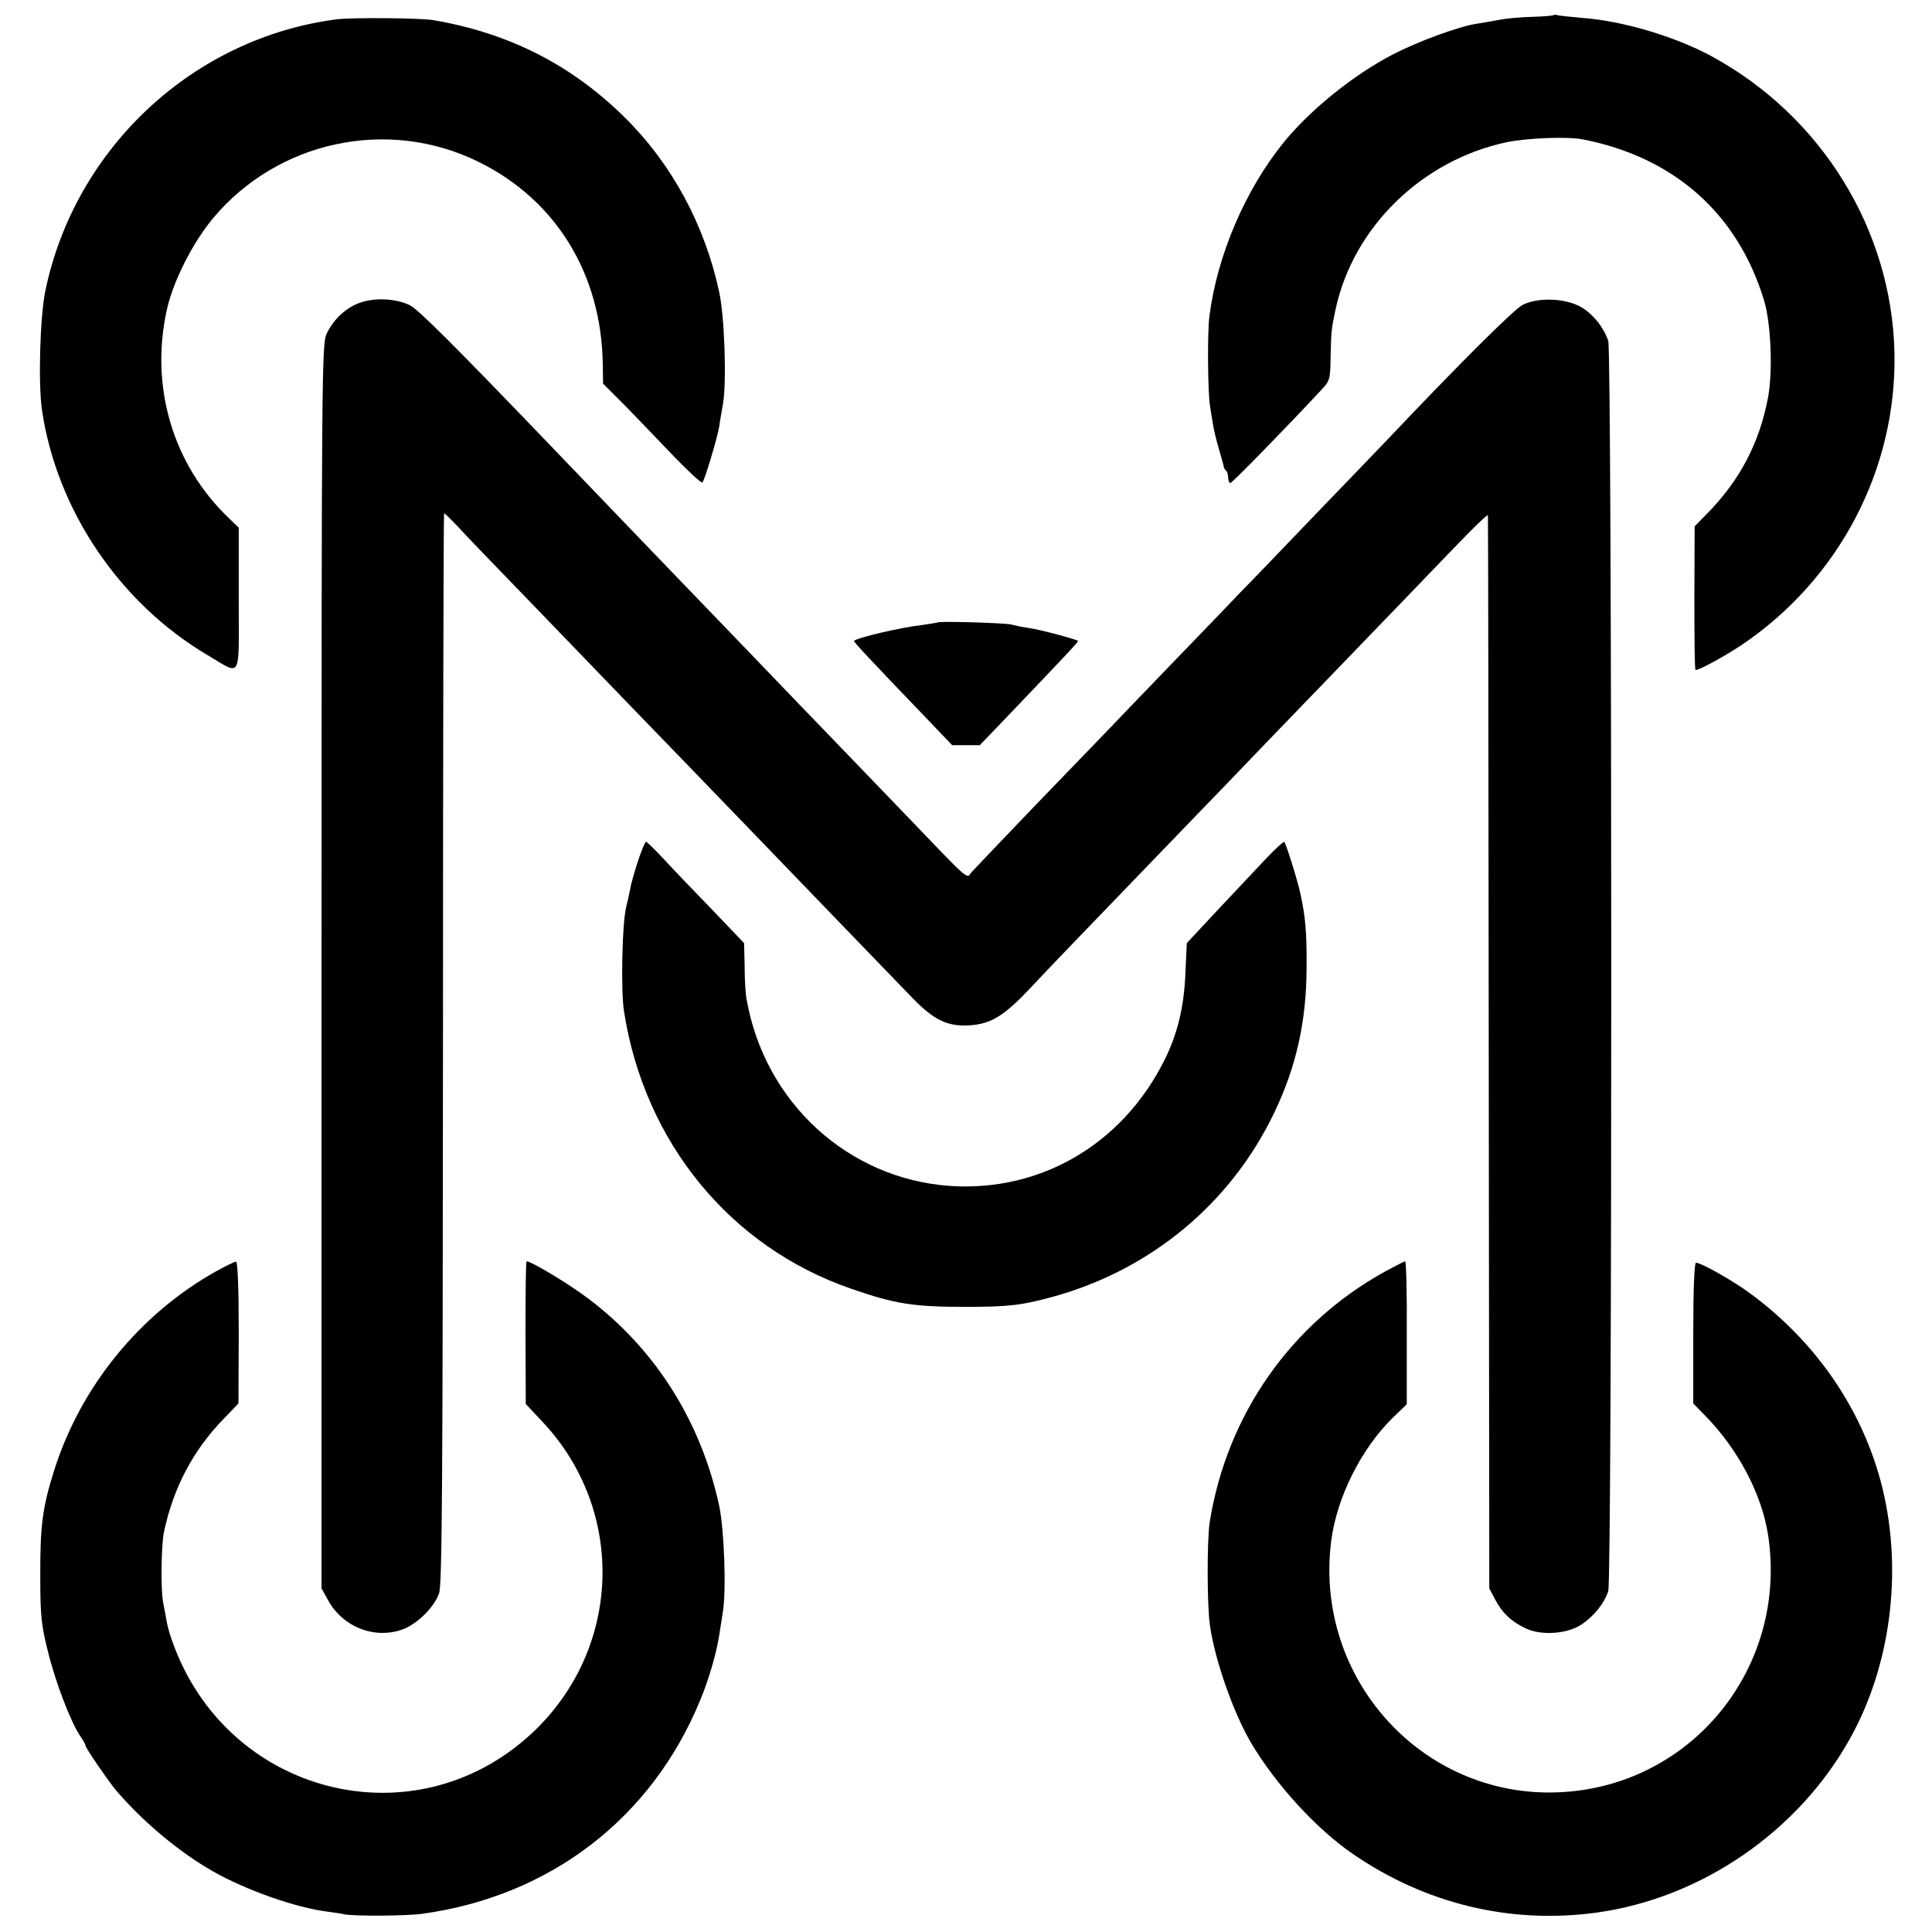 <?xml version="1.0" standalone="no"?>
<!DOCTYPE svg PUBLIC "-//W3C//DTD SVG 20010904//EN"
 "http://www.w3.org/TR/2001/REC-SVG-20010904/DTD/svg10.dtd">
<svg version="1.0" xmlns="http://www.w3.org/2000/svg"
 width="700pt" height="700pt" viewBox="0 0 700 700"
 preserveAspectRatio="xMidYMid meet">
<g transform="translate(0,700) scale(0.1,-0.1)"
fill="#000000" stroke="none">
<path d="M5628 6945 c-2 -2 -37 -5 -77 -6 -41 -1 -95 -6 -120 -11 -25 -5 -62
-11 -81 -14 -65 -10 -212 -64 -303 -111 -143 -74 -300 -201 -396 -319 -140
-173 -241 -410 -269 -629 -8 -60 -6 -276 2 -325 3 -19 8 -50 11 -69 3 -19 13
-60 22 -90 9 -31 17 -59 17 -63 1 -3 4 -10 9 -14 4 -4 7 -16 7 -26 0 -10 4
-18 8 -18 6 0 196 194 331 339 29 31 31 38 32 115 2 96 3 105 18 175 64 298
313 541 621 606 73 15 219 21 275 10 332 -65 562 -270 657 -585 25 -85 32
-260 13 -355 -31 -160 -100 -292 -215 -411 l-50 -51 -1 -257 c0 -142 1 -260 4
-263 6 -5 101 46 167 90 353 238 562 636 554 1057 -9 447 -264 860 -664 1077
-132 71 -319 127 -466 138 -44 4 -84 8 -91 10 -6 2 -13 2 -15 0z"/>
<path d="M1220 6930 c-520 -67 -949 -467 -1056 -985 -19 -95 -26 -332 -12
-430 53 -362 281 -700 599 -888 127 -75 114 -97 114 202 l0 259 -35 34 c-204
194 -288 478 -225 758 23 102 93 240 165 327 235 283 636 369 965 206 280
-138 445 -407 449 -735 l1 -68 82 -82 c44 -46 124 -128 176 -183 53 -55 99
-97 102 -93 8 8 54 161 61 203 2 17 9 55 14 85 13 80 5 313 -14 401 -52 243
-171 464 -342 633 -192 190 -418 306 -694 353 -46 8 -294 10 -350 3z"/>
<path d="M1310 5905 c-52 -16 -100 -59 -126 -113 -18 -36 -19 -115 -19 -2292
l0 -2255 22 -40 c54 -101 173 -147 276 -107 52 21 112 81 128 130 11 30 13
419 14 1974 0 1066 2 1938 4 1938 3 0 24 -21 48 -46 23 -26 141 -148 262 -273
120 -124 242 -251 271 -281 29 -30 159 -165 290 -300 130 -135 256 -265 280
-290 40 -42 410 -425 547 -567 78 -80 127 -103 206 -98 77 5 124 33 221 136
69 74 178 187 641 667 61 62 142 148 182 189 40 42 162 168 272 282 109 113
231 240 271 281 39 41 121 126 181 188 60 63 110 110 110 105 1 -4 2 -881 3
-1948 l2 -1940 21 -40 c26 -49 57 -79 109 -104 56 -28 151 -22 204 13 44 29
83 77 97 121 15 43 14 4488 0 4530 -18 53 -61 104 -107 127 -58 28 -149 30
-202 4 -31 -15 -227 -210 -498 -496 -24 -25 -138 -144 -254 -264 -116 -121
-233 -243 -261 -271 -27 -29 -142 -148 -255 -265 -113 -117 -223 -232 -245
-255 -22 -23 -136 -141 -253 -262 -116 -121 -220 -230 -230 -241 -23 -26 7
-52 -262 228 -113 117 -230 239 -260 270 -30 31 -145 150 -255 265 -110 114
-227 236 -260 270 -56 58 -357 371 -489 509 -358 373 -482 496 -511 510 -49
24 -122 28 -175 11z"/>
<path d="M3398 4745 c-2 -1 -25 -5 -53 -9 -81 -9 -238 -46 -251 -58 -2 -3 52
-61 267 -285 l89 -93 50 0 50 0 94 98 c217 227 264 277 262 280 -7 6 -142 42
-180 47 -23 3 -50 9 -61 12 -19 6 -261 13 -267 8z"/>
<path d="M2311 3879 c-12 -38 -25 -82 -27 -97 -3 -15 -10 -47 -16 -72 -14 -61
-19 -301 -7 -375 74 -474 385 -853 822 -1004 161 -56 227 -66 417 -66 157 0
204 6 320 38 354 99 642 340 798 668 79 165 115 329 116 519 1 130 -4 190 -23
275 -12 53 -51 177 -58 185 -2 2 -32 -25 -66 -61 -34 -36 -113 -120 -175 -186
l-112 -120 -5 -109 c-5 -123 -29 -222 -77 -317 -152 -303 -447 -475 -774 -454
-371 25 -674 303 -739 677 -4 19 -7 73 -7 119 l-2 84 -110 115 c-61 63 -140
145 -175 183 -35 38 -67 69 -70 69 -4 0 -17 -32 -30 -71z"/>
<path d="M785 2395 c-278 -155 -492 -418 -588 -720 -44 -139 -52 -205 -51
-395 0 -133 4 -171 28 -265 27 -110 83 -257 118 -307 10 -14 18 -29 18 -33 0
-8 78 -122 109 -160 97 -114 229 -225 354 -296 118 -67 299 -131 412 -145 22
-3 50 -7 63 -10 33 -7 228 -6 282 2 464 64 831 346 1007 774 31 75 57 164 68
230 3 19 9 59 14 89 13 81 5 296 -13 384 -66 307 -232 570 -476 753 -70 53
-205 134 -222 134 -3 0 -4 -116 -4 -259 l1 -258 62 -66 c303 -324 285 -824
-40 -1127 -427 -397 -1107 -223 -1303 334 -8 21 -16 51 -19 65 -2 14 -9 48
-14 75 -9 47 -7 207 3 255 34 161 106 297 217 411 l53 55 1 258 c0 165 -4 257
-10 256 -5 0 -37 -16 -70 -34z"/>
<path d="M5020 2394 c-342 -188 -575 -520 -637 -909 -10 -64 -10 -303 1 -375
18 -126 85 -316 149 -425 89 -150 236 -311 367 -401 264 -182 571 -256 883
-214 380 52 732 293 920 631 147 263 191 602 118 905 -68 280 -238 530 -480
708 -64 47 -176 110 -196 111 -6 0 -10 -96 -10 -255 l0 -255 44 -45 c119 -122
204 -283 227 -431 74 -482 -280 -916 -764 -933 -491 -18 -881 414 -819 909 20
159 108 335 224 449 l50 48 0 259 c1 143 -2 259 -6 259 -3 0 -35 -17 -71 -36z"/>
</g>
</svg>
